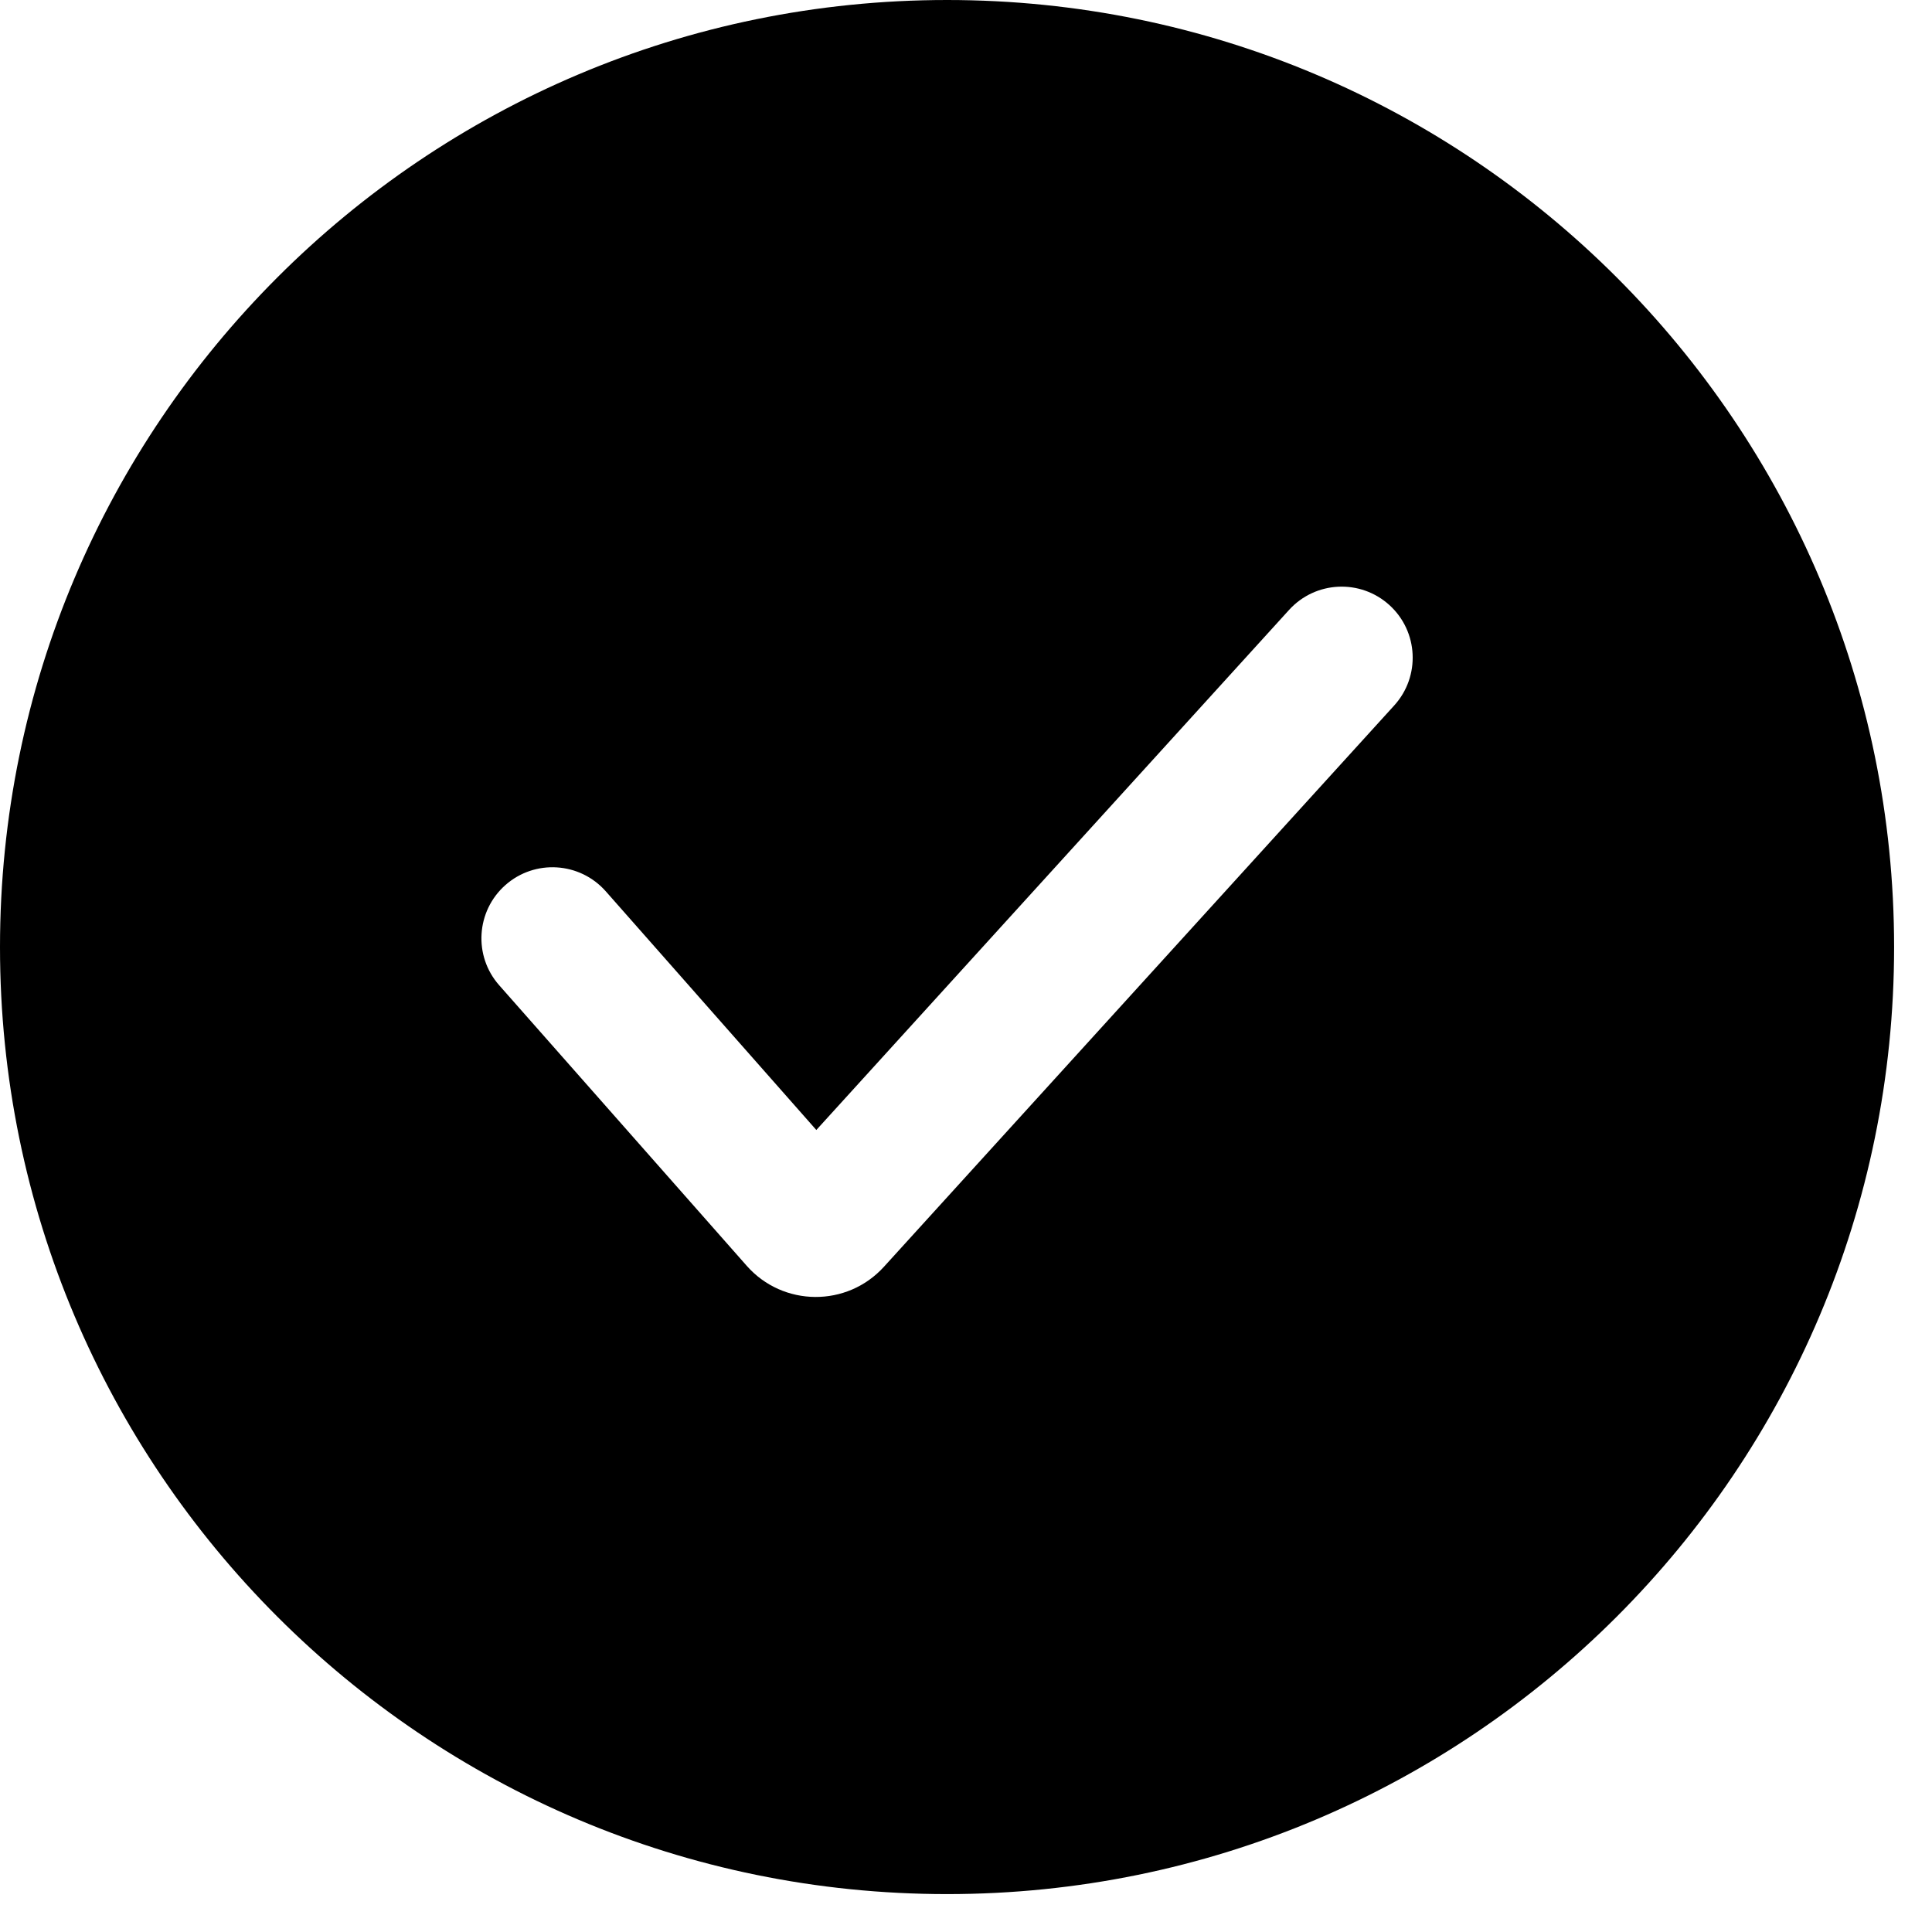 <?xml version="1.0" encoding="utf-8"?>
<svg xmlns="http://www.w3.org/2000/svg" fill="none" height="100%" overflow="visible" preserveAspectRatio="none" style="display: block;" viewBox="0 0 34 34" width="100%">
<path clip-rule="evenodd" d="M33.333 16.667C33.333 25.871 25.871 33.333 16.667 33.333C7.462 33.333 0 25.871 0 16.667C0 7.462 7.462 0 16.667 0C25.871 0 33.333 7.462 33.333 16.667ZM24.536 12.415C25 11.904 24.963 11.114 24.452 10.649C23.941 10.185 23.151 10.222 22.686 10.733L14.366 19.886L10.66 15.685C10.203 15.168 9.413 15.118 8.895 15.575C8.378 16.032 8.328 16.822 8.785 17.339L13.141 22.276C13.78 23 14.906 23.008 15.555 22.294L24.536 12.415Z" fill="#04D671" fill-rule="evenodd" id="Vector" style="fill:#04D671;fill:color(display-p3 0.016 0.839 0.443);fill-opacity:1;"/>
</svg>